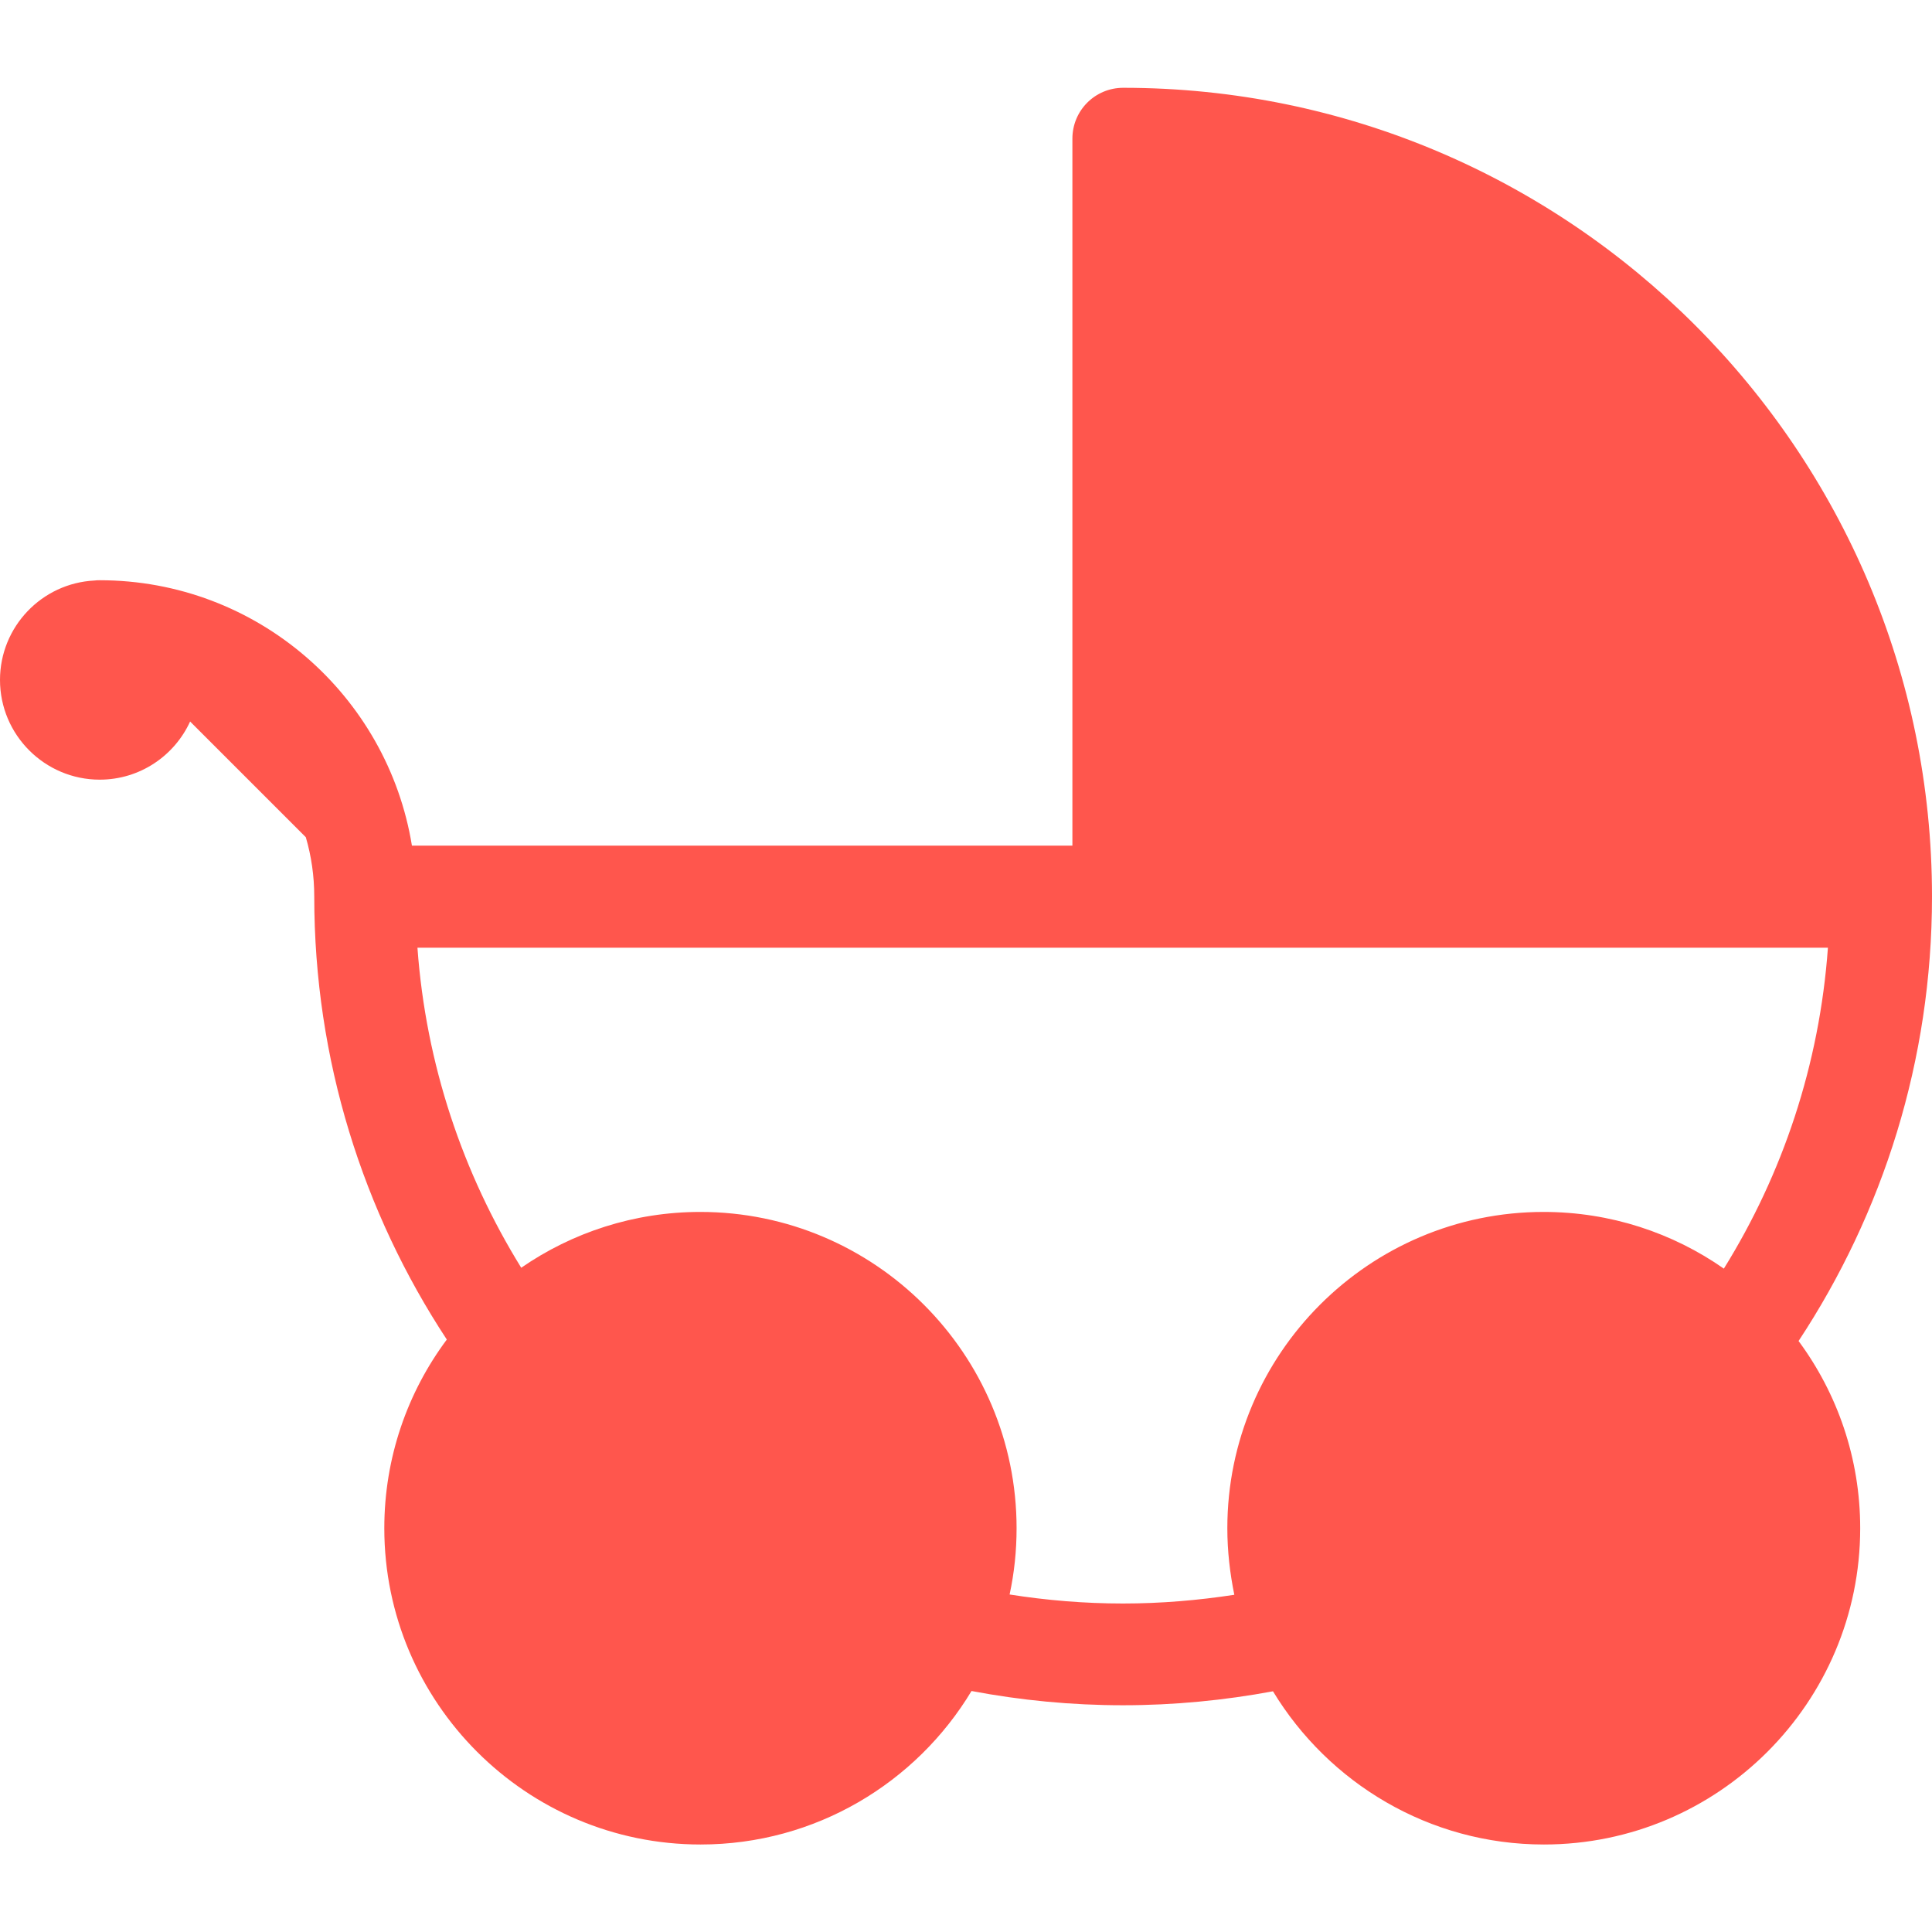 <?xml version="1.0" encoding="UTF-8"?> <!-- Generator: Adobe Illustrator 25.1.0, SVG Export Plug-In . SVG Version: 6.00 Build 0) --> <svg xmlns="http://www.w3.org/2000/svg" xmlns:xlink="http://www.w3.org/1999/xlink" version="1.1" id="Capa_1" x="0px" y="0px" viewBox="0 0 664.6 664.6" style="enable-background:new 0 0 664.6 664.6;" xml:space="preserve"> <style type="text/css"> .st0{fill:#FF564D;} </style> <g> <path class="st0" d="M664.6,308.4c0-153.4-124.8-278.2-278.2-278.2c-9.7,0-17.5,7.8-17.5,17.5v243.2H141.7 c-8.4-51.7-53.3-91.3-107.4-91.3c-0.6,0-1.2,0-1.8,0.1C14.4,200.6,0,215.6,0,233.9c0,18.9,15.4,34.3,34.3,34.3 c13.8,0,25.7-8.2,31.1-20l39.8,39.8c1.9,6.5,2.9,13.3,2.9,20.4c0,56.2,16.8,108.6,45.6,152.4c-13.5,18.1-21.5,40.6-21.5,64.9 c0,60,48.8,108.8,108.8,108.8c39.5,0,74.2-21.2,93.2-52.8c16.9,3.2,34.3,4.9,52.1,4.9c17.6,0,34.9-1.7,51.6-4.8 c19.1,31.5,53.7,52.7,93.2,52.7c60,0,108.8-48.8,108.8-108.8c0-24.1-7.9-46.4-21.2-64.4C647.7,417.3,664.6,364.8,664.6,308.4z M386.3,551.6c-13.3,0-26.3-1.1-39-3.1c1.6-7.4,2.4-15,2.4-22.8c0-60-48.8-108.8-108.8-108.8c-22.8,0-44.1,7.1-61.6,19.2 c-20.1-32.5-32.8-70-35.7-110.1h242.6h242.6c-2.9,40.3-15.6,77.9-35.8,110.4c-17.6-12.3-39-19.5-62-19.5 c-60,0-108.8,48.8-108.8,108.8c0,7.9,0.9,15.5,2.4,22.9C412.2,550.5,399.4,551.6,386.3,551.6z"></path> </g> </svg> 